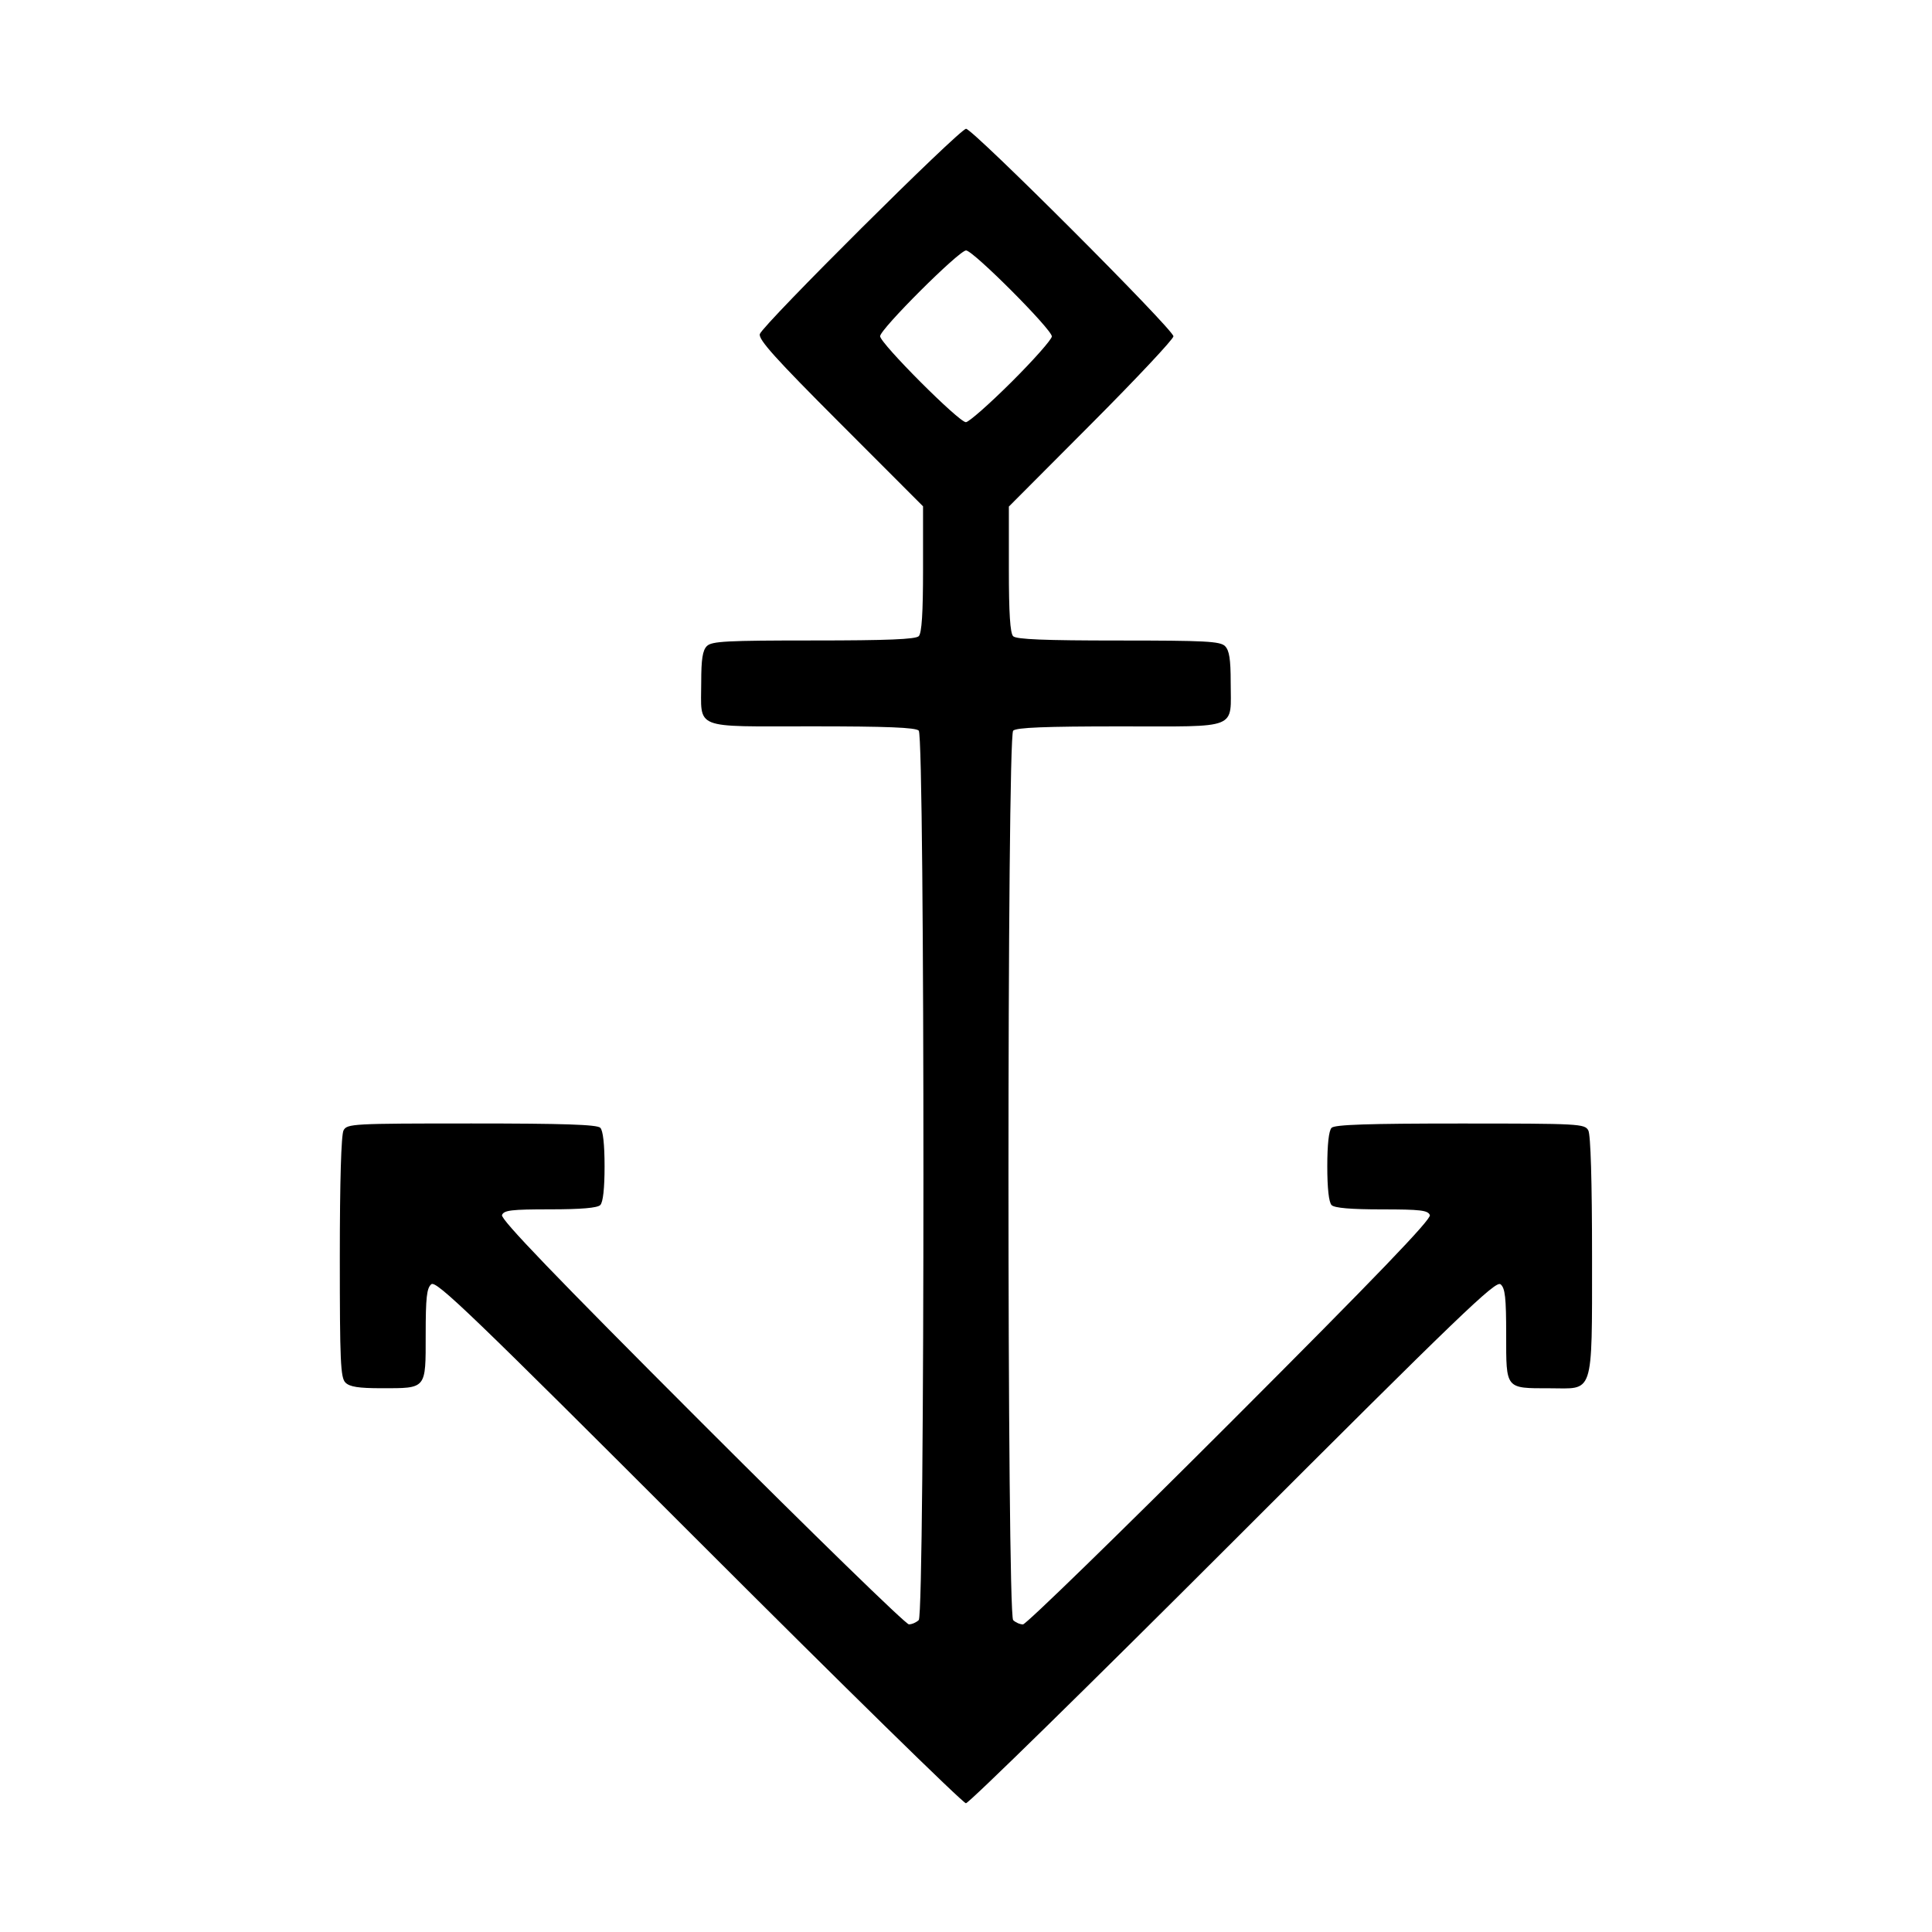 <svg width="1500" height="1500" viewBox="0 0 1500 1500" xmlns="http://www.w3.org/2000/svg">
  <!-- Original SVG transformiert und zentriert -->
  <svg x="263.87" y="100.0" width="972.259" height="1300" viewBox="0 0 262.51 351">
    org/2000/svg" viewBox="0 0 262.51 351">
  <path id="path256" d="M131.27,0c-1.34,0-42.61,41.07-43.23,43.02-.36,1.12,3.26,5.14,16.88,18.77l17.33,17.35v13.16c0,9.23-.27,13.43-.9,14.06-.66.66-6.61.9-22.07.9-18.25,0-21.33.16-22.35,1.18-.89.89-1.18,2.76-1.18,7.55,0,10.08-2.02,9.27,23.13,9.27,15.78,0,21.82.24,22.47.9,1.31,1.31,1.31,185.14,0,186.45-.5.49-1.42.9-2.07.9s-20.2-19.04-43.46-42.3c-30.71-30.72-42.17-42.63-41.83-43.5.39-1.01,1.95-1.2,10.08-1.2,6.48,0,9.92-.29,10.52-.9.58-.57.9-3.5.9-8.1s-.32-7.53-.9-8.1c-.67-.67-7.69-.9-26.97-.9-25.01,0-26.11.06-26.85,1.45-.49.92-.78,10.69-.78,26.57,0,21.84.15,25.28,1.18,26.3.89.89,2.76,1.18,7.55,1.18,9.5,0,9.27.28,9.27-11.19,0-7.84.22-9.81,1.18-10.61,1.02-.85,8.41,6.26,56.06,53.91,30.19,30.19,55.39,54.89,56.01,54.89s25.82-24.7,56.01-54.88c47.64-47.63,55.04-54.75,56.06-53.91.96.79,1.18,2.77,1.18,10.61,0,11.44-.21,11.19,9.08,11.19s8.92,2.11,8.92-27.54c0-15.84-.29-25.59-.78-26.51-.74-1.39-1.84-1.45-26.85-1.45-19.28,0-26.31.23-26.97.9-.58.58-.9,3.5-.9,8.1s.33,7.52.9,8.1c.61.61,4.04.9,10.52.9,8.13,0,9.69.19,10.08,1.2.33.87-11.12,12.78-41.83,43.5-23.26,23.26-42.82,42.3-43.46,42.3s-1.57-.41-2.06-.9c-1.31-1.31-1.31-185.14,0-186.45.66-.66,6.69-.9,22.47-.9,25.15,0,23.13.81,23.13-9.27,0-4.79-.29-6.66-1.18-7.55-1.02-1.02-4.1-1.18-22.35-1.18-15.47,0-21.41-.24-22.07-.9-.63-.63-.9-4.82-.9-14.04v-13.14l17.25-17.31c9.49-9.52,17.25-17.79,17.25-18.38C174.75,42.07,132.67,0,131.27,0h0ZM131.27,25.5c1.47,0,17.98,16.55,17.98,18.02,0,.62-3.8,4.92-8.45,9.55-4.65,4.63-8.96,8.43-9.57,8.43-1.47,0-17.98-16.55-17.98-18.02s16.55-17.98,18.02-17.98h0Z"/>

  </svg>
</svg>